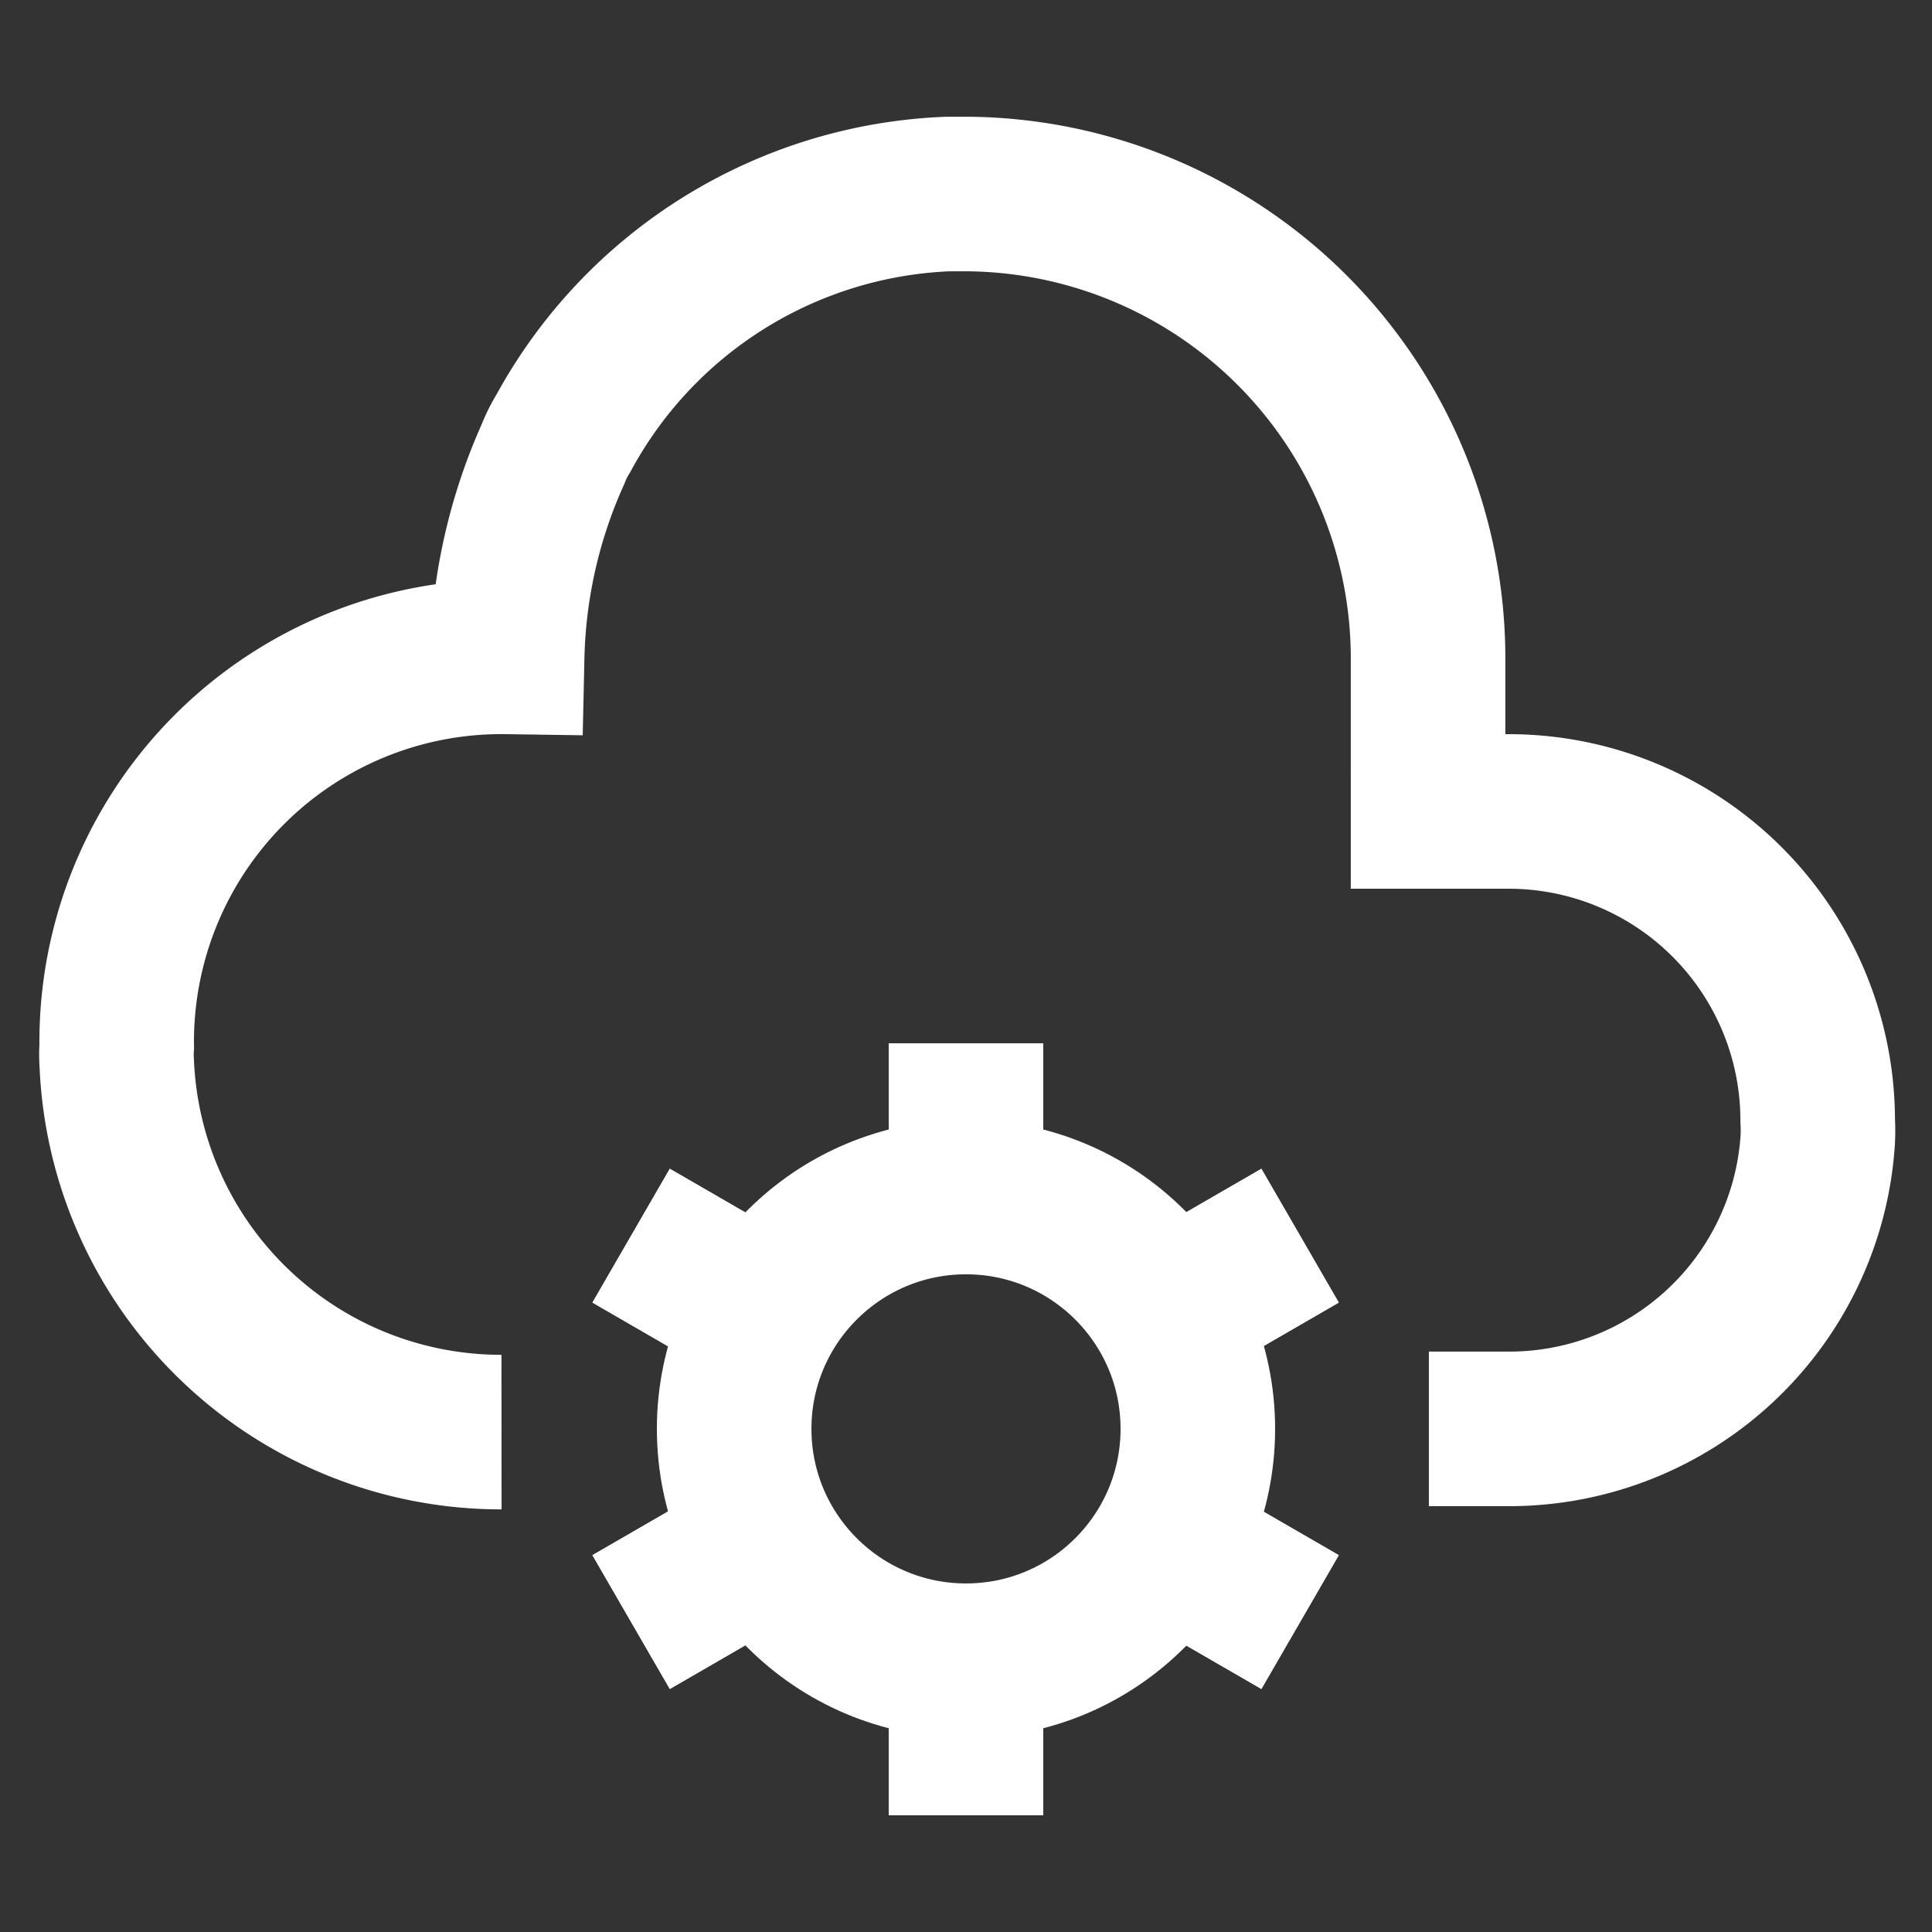 <?xml version="1.0" encoding="UTF-8"?>
<!-- Uploaded to: SVG Repo, www.svgrepo.com, Transformed by: SVG Repo Mixer Tools -->
<svg xmlns="http://www.w3.org/2000/svg" width="800px" height="800px" viewBox="0 0 24 24" fill="#000000">
  <rect x="0" y="0" width="24" height="24" fill="#333333" stroke="none"/>
  <g id="SVGRepo_bgCarrier" stroke-width="0"></g>
  <g id="SVGRepo_tracerCarrier" stroke-linecap="round" stroke-linejoin="round"></g>
  <g id="SVGRepo_iconCarrier">
    <defs>
      <style>.cls-1{fill:none;stroke:#ffffff;stroke-miterlimit:10;stroke-width:1.92px;}</style>
    </defs>
    <g id="roll_brush" data-name="roll brush">
      <circle class="cls-1" cx="12" cy="17.75" r="2.88"></circle>
      <line class="cls-1" x1="12" y1="14.88" x2="12" y2="12.96"></line>
      <line class="cls-1" x1="12" y1="22.55" x2="12" y2="20.63"></line>
      <line class="cls-1" x1="12" y1="14.88" x2="12" y2="12.96"></line>
      <line class="cls-1" x1="12" y1="22.55" x2="12" y2="20.63"></line>
      <line class="cls-1" x1="9.5" y1="16.31" x2="7.84" y2="15.35"></line>
      <line class="cls-1" x1="16.15" y1="20.15" x2="14.49" y2="19.19"></line>
      <line class="cls-1" x1="9.5" y1="16.31" x2="7.84" y2="15.35"></line>
      <line class="cls-1" x1="16.15" y1="20.15" x2="14.49" y2="19.19"></line>
      <line class="cls-1" x1="14.49" y1="16.31" x2="16.15" y2="15.35"></line>
      <line class="cls-1" x1="7.84" y1="20.15" x2="9.5" y2="19.19"></line>
      <line class="cls-1" x1="14.49" y1="16.31" x2="16.15" y2="15.35"></line>
      <line class="cls-1" x1="7.84" y1="20.15" x2="9.5" y2="19.19"></line>
      <path class="cls-1" d="M17.75,17.75h1a3.84,3.84,0,0,0,3.83-3.58,2.09,2.09,0,0,0,0-.25,3.84,3.84,0,0,0-3.84-3.84h-1V8.16A5.77,5.77,0,0,0,12,2.41h-.22A5.69,5.69,0,0,0,7,5.38a1.58,1.58,0,0,0-.13.26,6.49,6.49,0,0,0-.57,2.52h0A4.78,4.78,0,0,0,1.45,13a1.41,1.41,0,0,0,0,.2,4.78,4.78,0,0,0,4.78,4.59"></path>
    </g>
  </g>
</svg>
